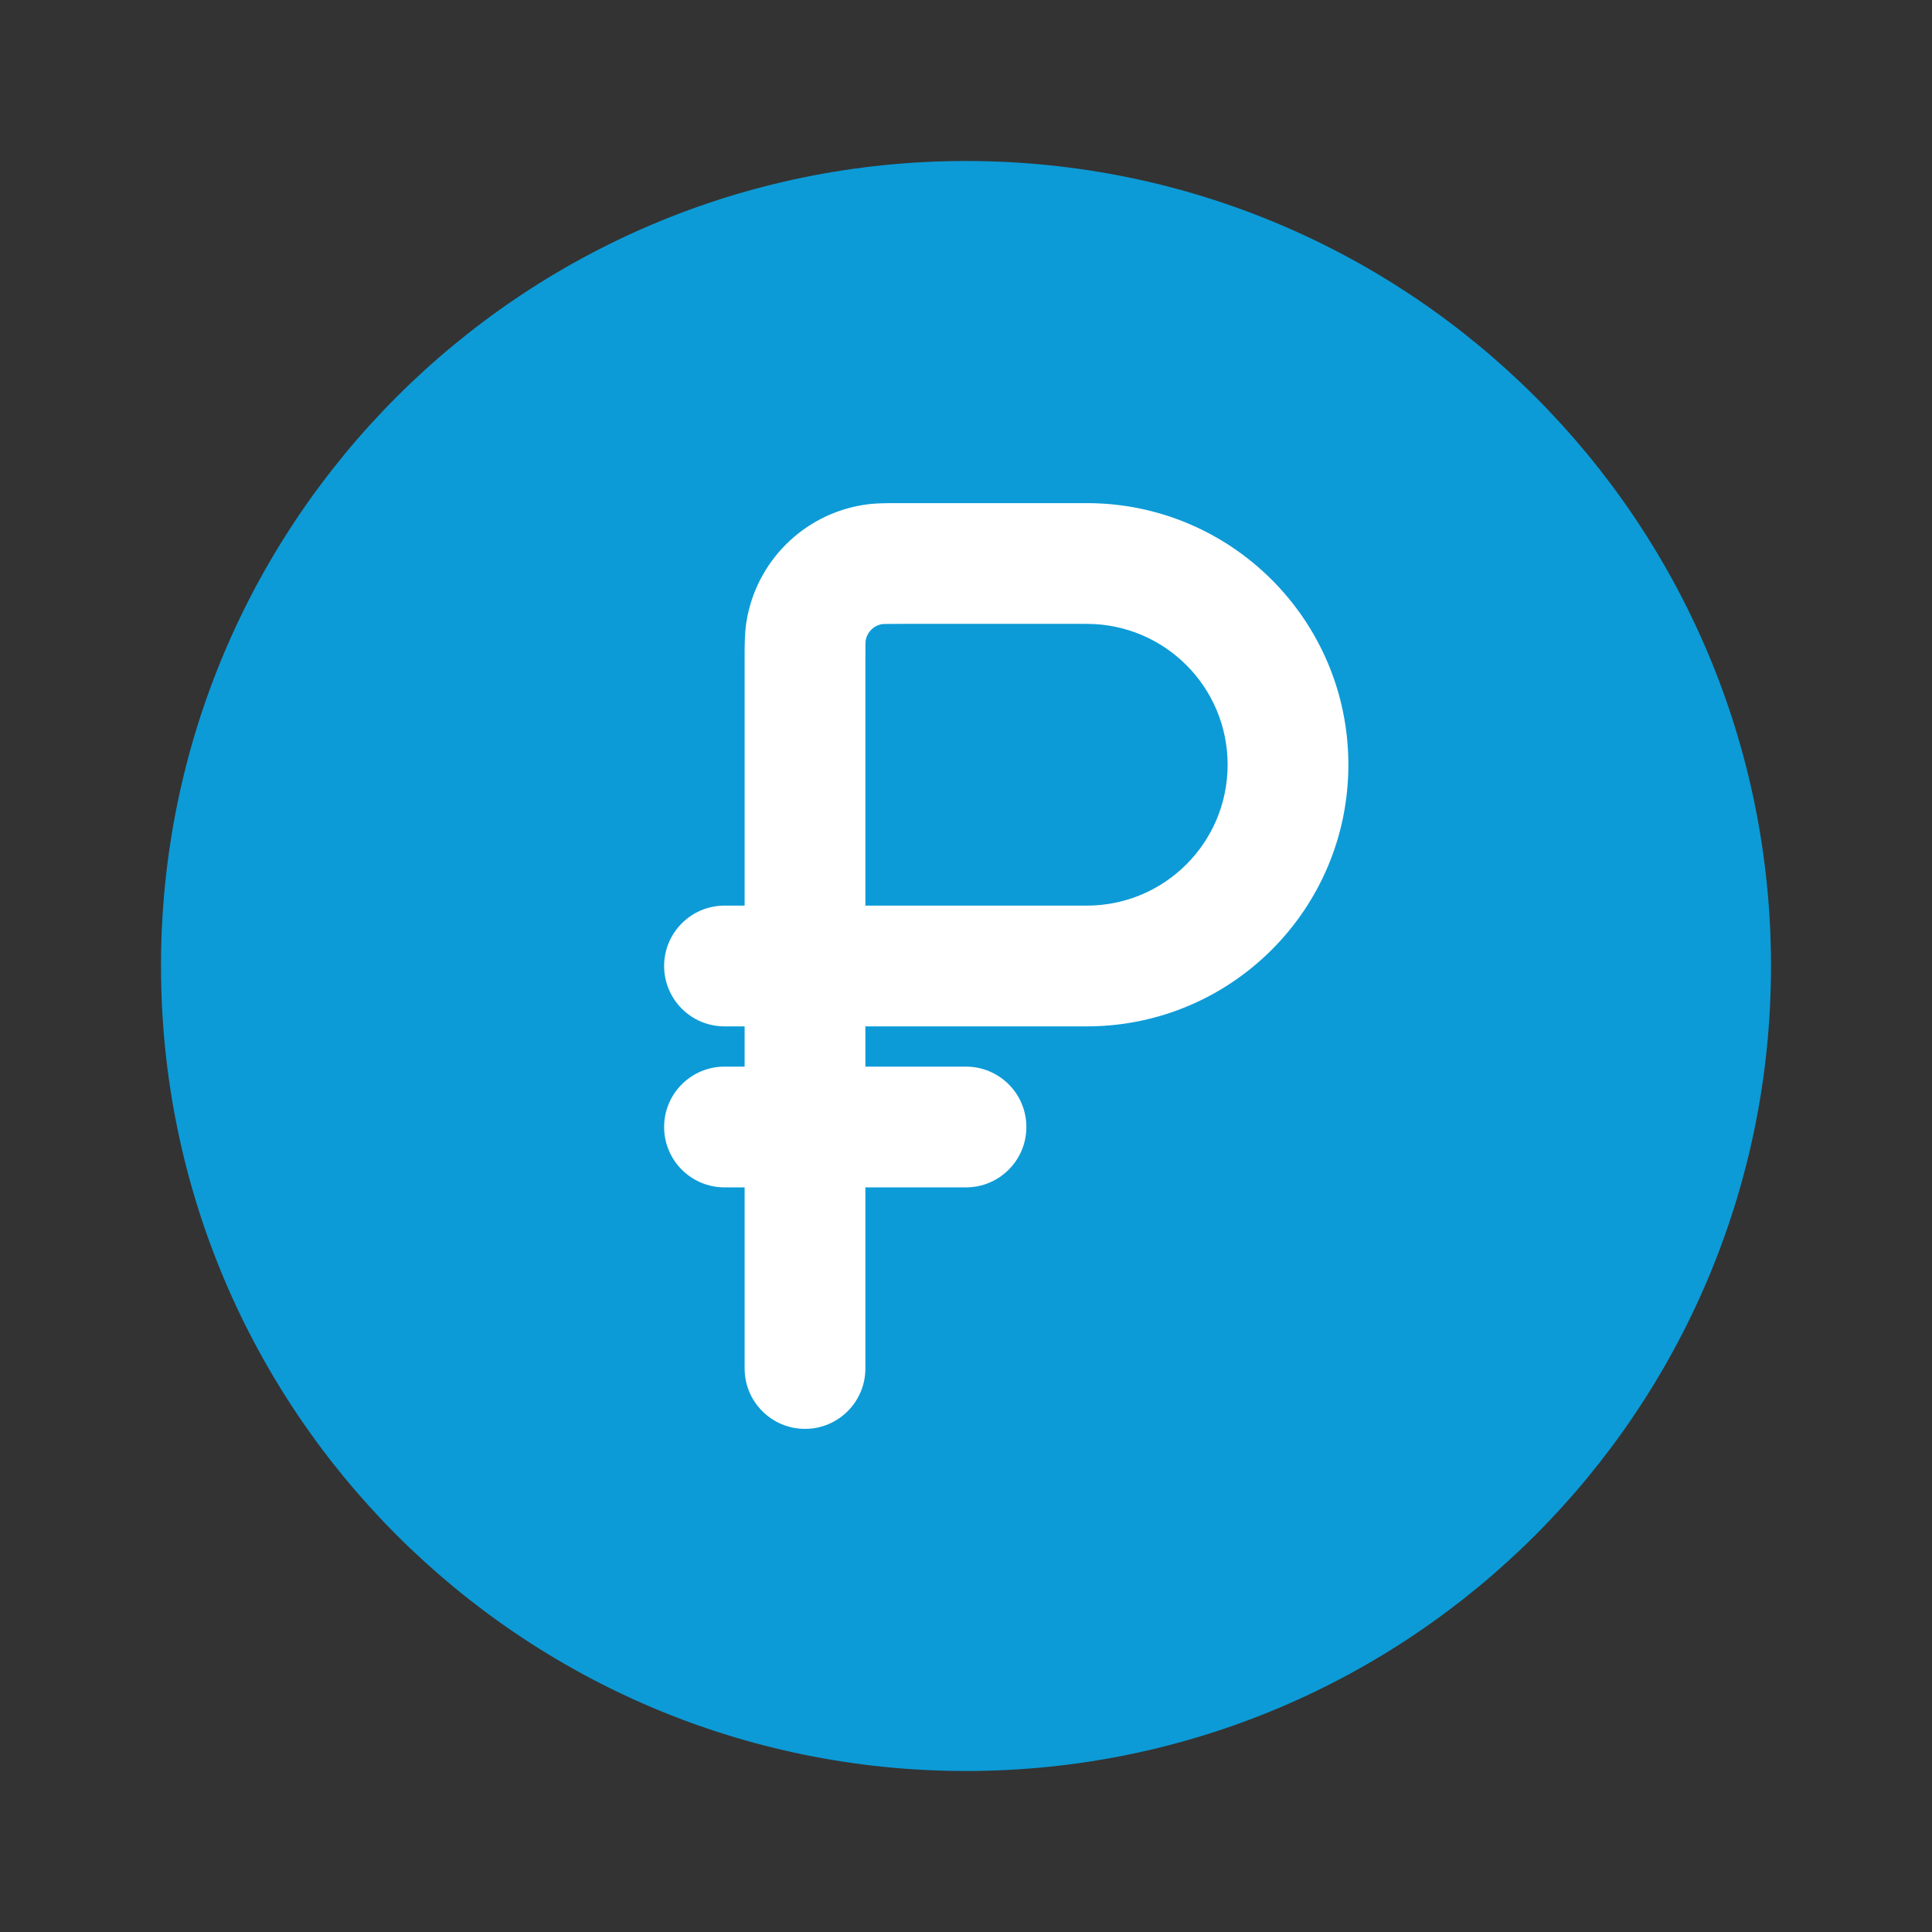 <?xml version="1.0" encoding="UTF-8"?><svg width="800px" height="800px" viewBox="0 0 24 24" xmlns="http://www.w3.org/2000/svg"><rect x="0" y="0" width="24" height="24" fill="#333333" stroke="none"/><path d="m22 12c0 5.523-4.477 10-10 10-5.523 0-10-4.477-10-10 0-5.523 4.477-10 10-10 5.523 0 10 4.477 10 10z" clip-rule="evenodd" fill-rule="evenodd" fill="#0c9bd7"/><path d="m9 13.25c-0.414 0-0.75 0.336-0.75 0.75 0 0.414 0.336 0.75 0.75 0.75h0.25v2.25c0 0.414 0.336 0.75 0.75 0.75 0.414 0 0.75-0.336 0.75-0.75v-2.25h1.25c0.414 0 0.75-0.336 0.75-0.75 0-0.414-0.336-0.75-0.75-0.75h-1.25v-0.5h2.75c1.795 0 3.25-1.455 3.25-3.25 0-1.795-1.455-3.25-3.25-3.25l-2.338-3e-5c-0.145-1.7e-4 -0.297-3.5e-4 -0.435 0.022-0.749 0.119-1.336 0.706-1.455 1.455-0.022 0.138-0.022 0.29-0.022 0.435l3e-5 3.088h-0.25c-0.414 0-0.75 0.336-0.75 0.75 0 0.414 0.336 0.75 0.75 0.75h0.25v0.5h-0.25zm4.5-2h-2.75v-3.05c0-0.097 1e-4 -0.155 0.001-0.198 7e-4 -0.028 0.002-0.04 2e-3 -0.043 0.018-0.106 0.1-0.189 0.206-0.206 0.003-2.9e-4 0.015-0.001 0.043-0.002 0.043-0.001 0.101-0.001 0.198-0.001h2.3c0.967 0 1.75 0.783 1.75 1.75 0 0.967-0.783 1.75-1.75 1.75z" clip-rule="evenodd" fill="#fff" fill-rule="evenodd"/></svg>